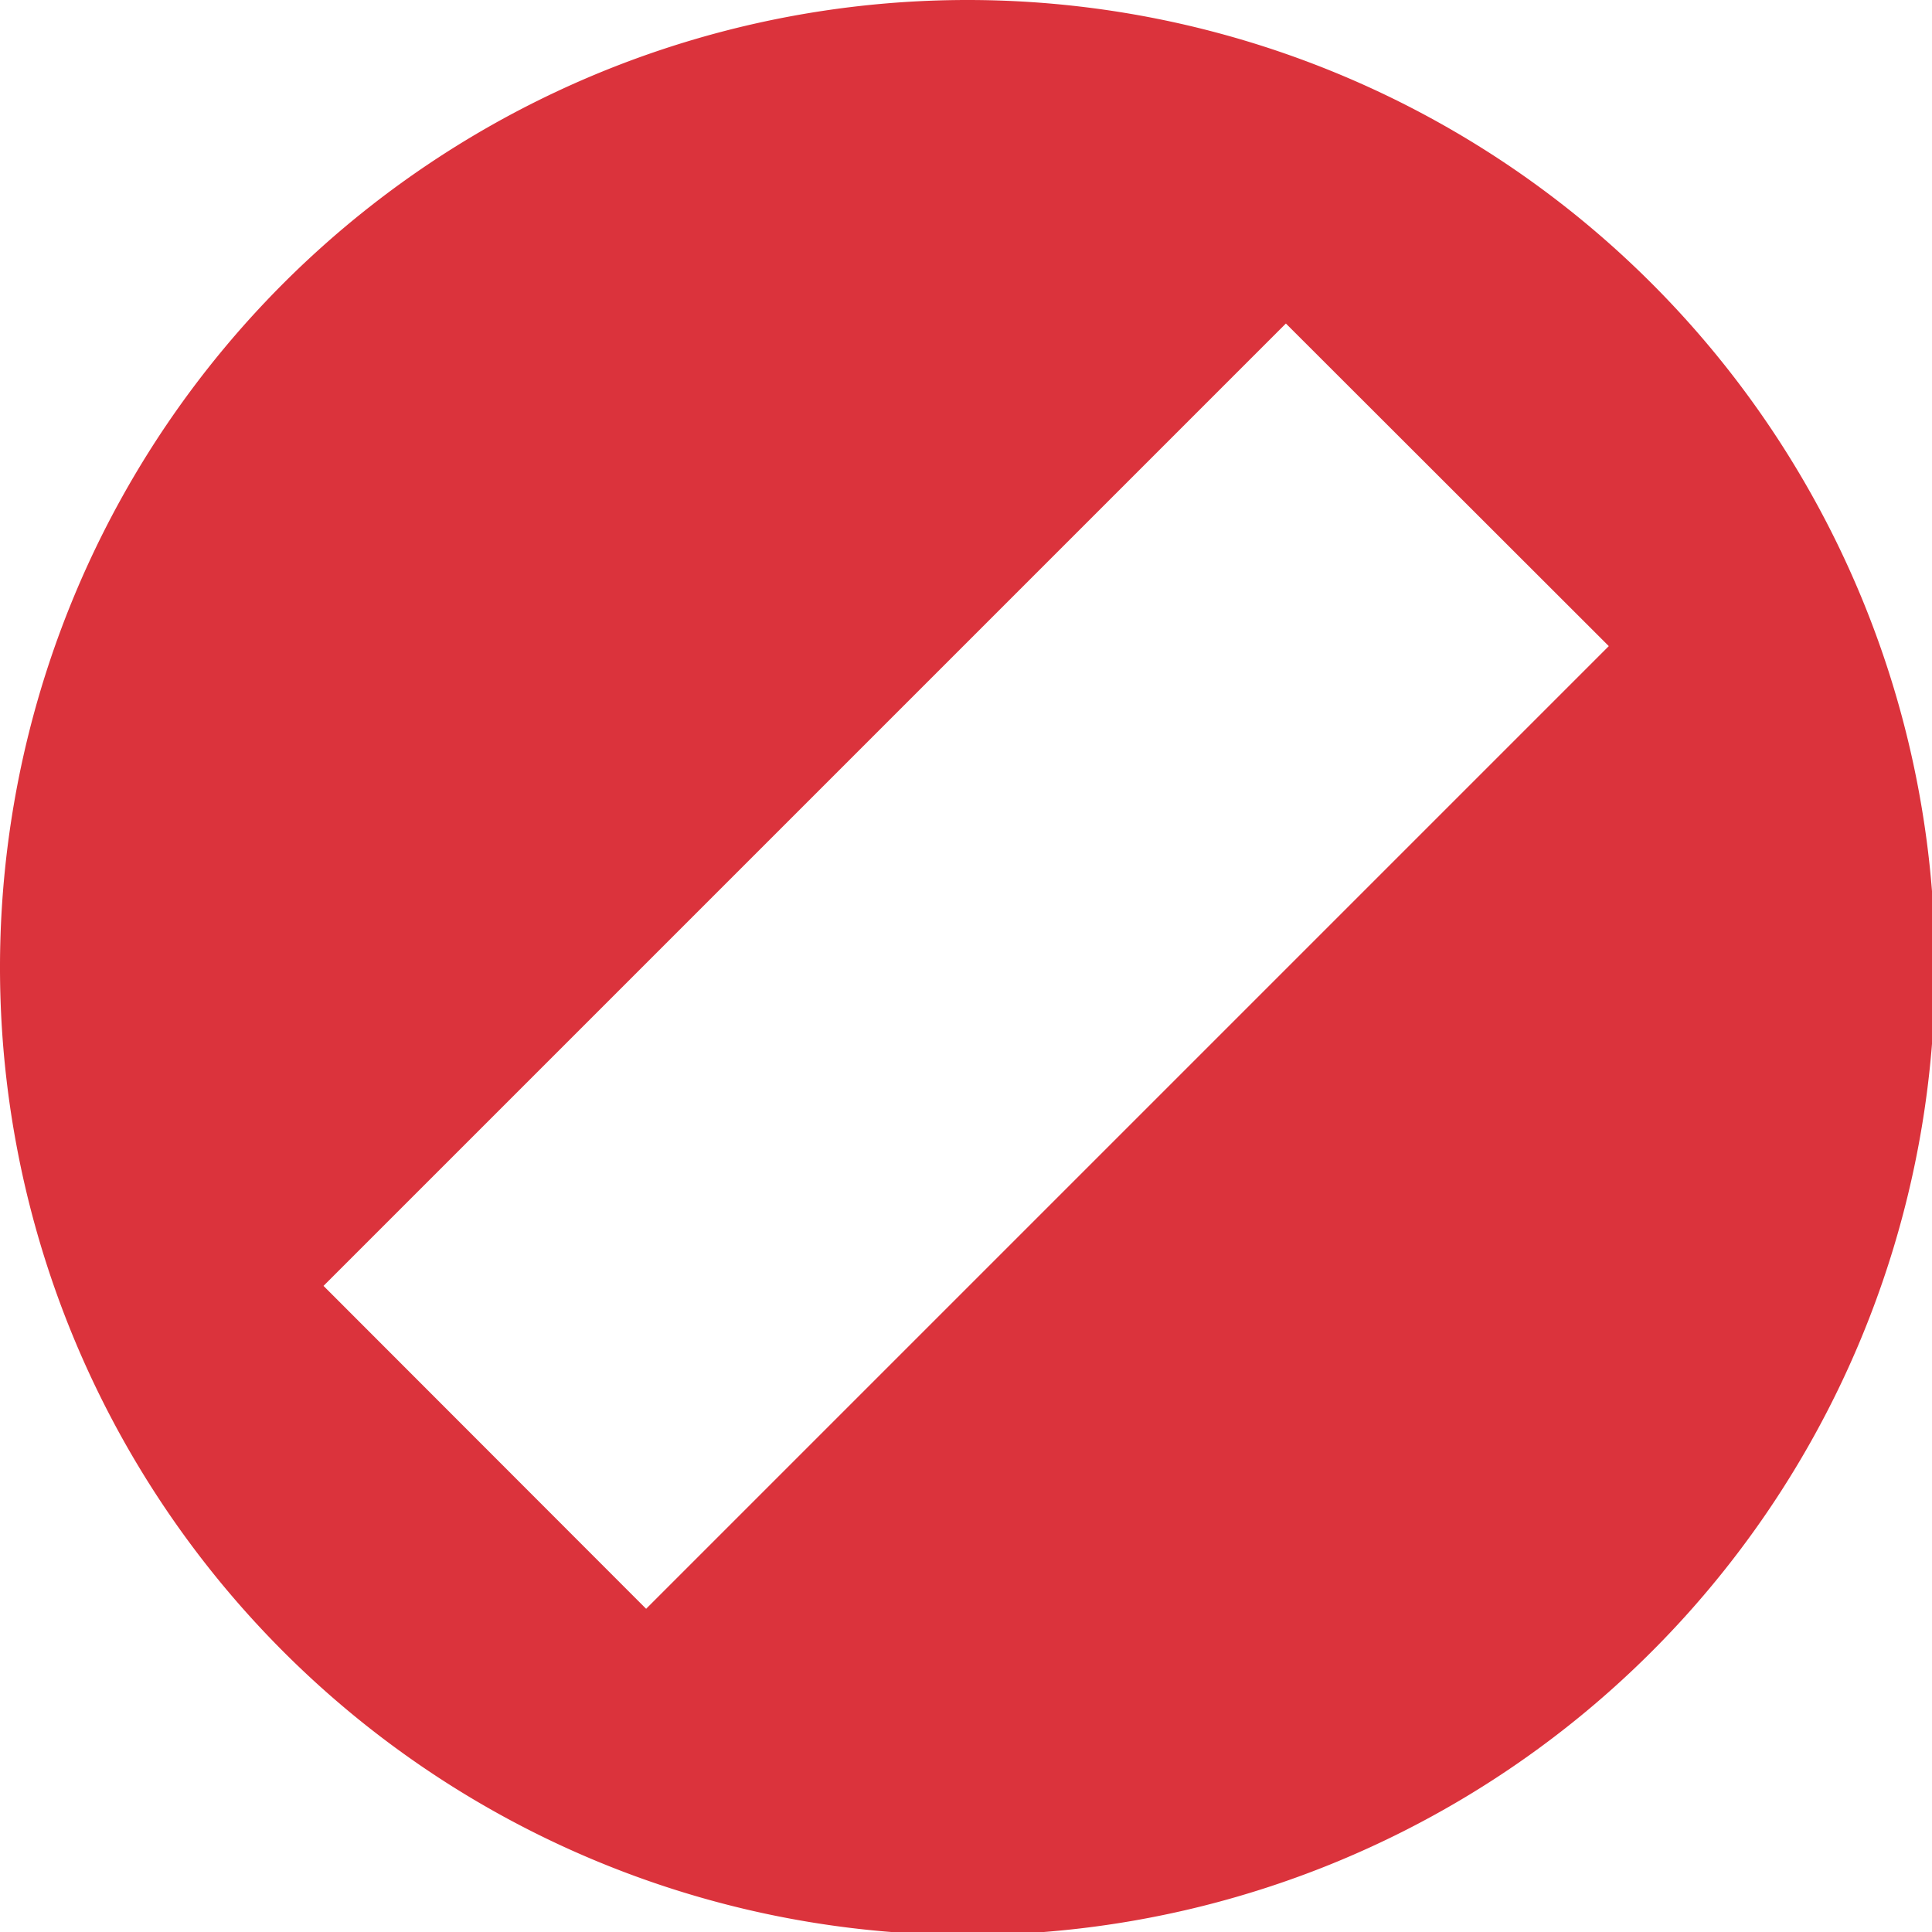 <svg xmlns="http://www.w3.org/2000/svg" viewBox="0 0 63.9 63.9"><defs><style>.cls-1{fill:#db333c;}</style></defs><g id="Layer_2" data-name="Layer 2"><g id="Layer_1-2" data-name="Layer 1"><path class="cls-1" d="M32,0a32,32,0,1,0,32,32A32,32,0,0,0,32,0ZM21.37,53.21,10.7,42.53,42.53,10.7,53.21,21.37Z"/></g></g></svg>